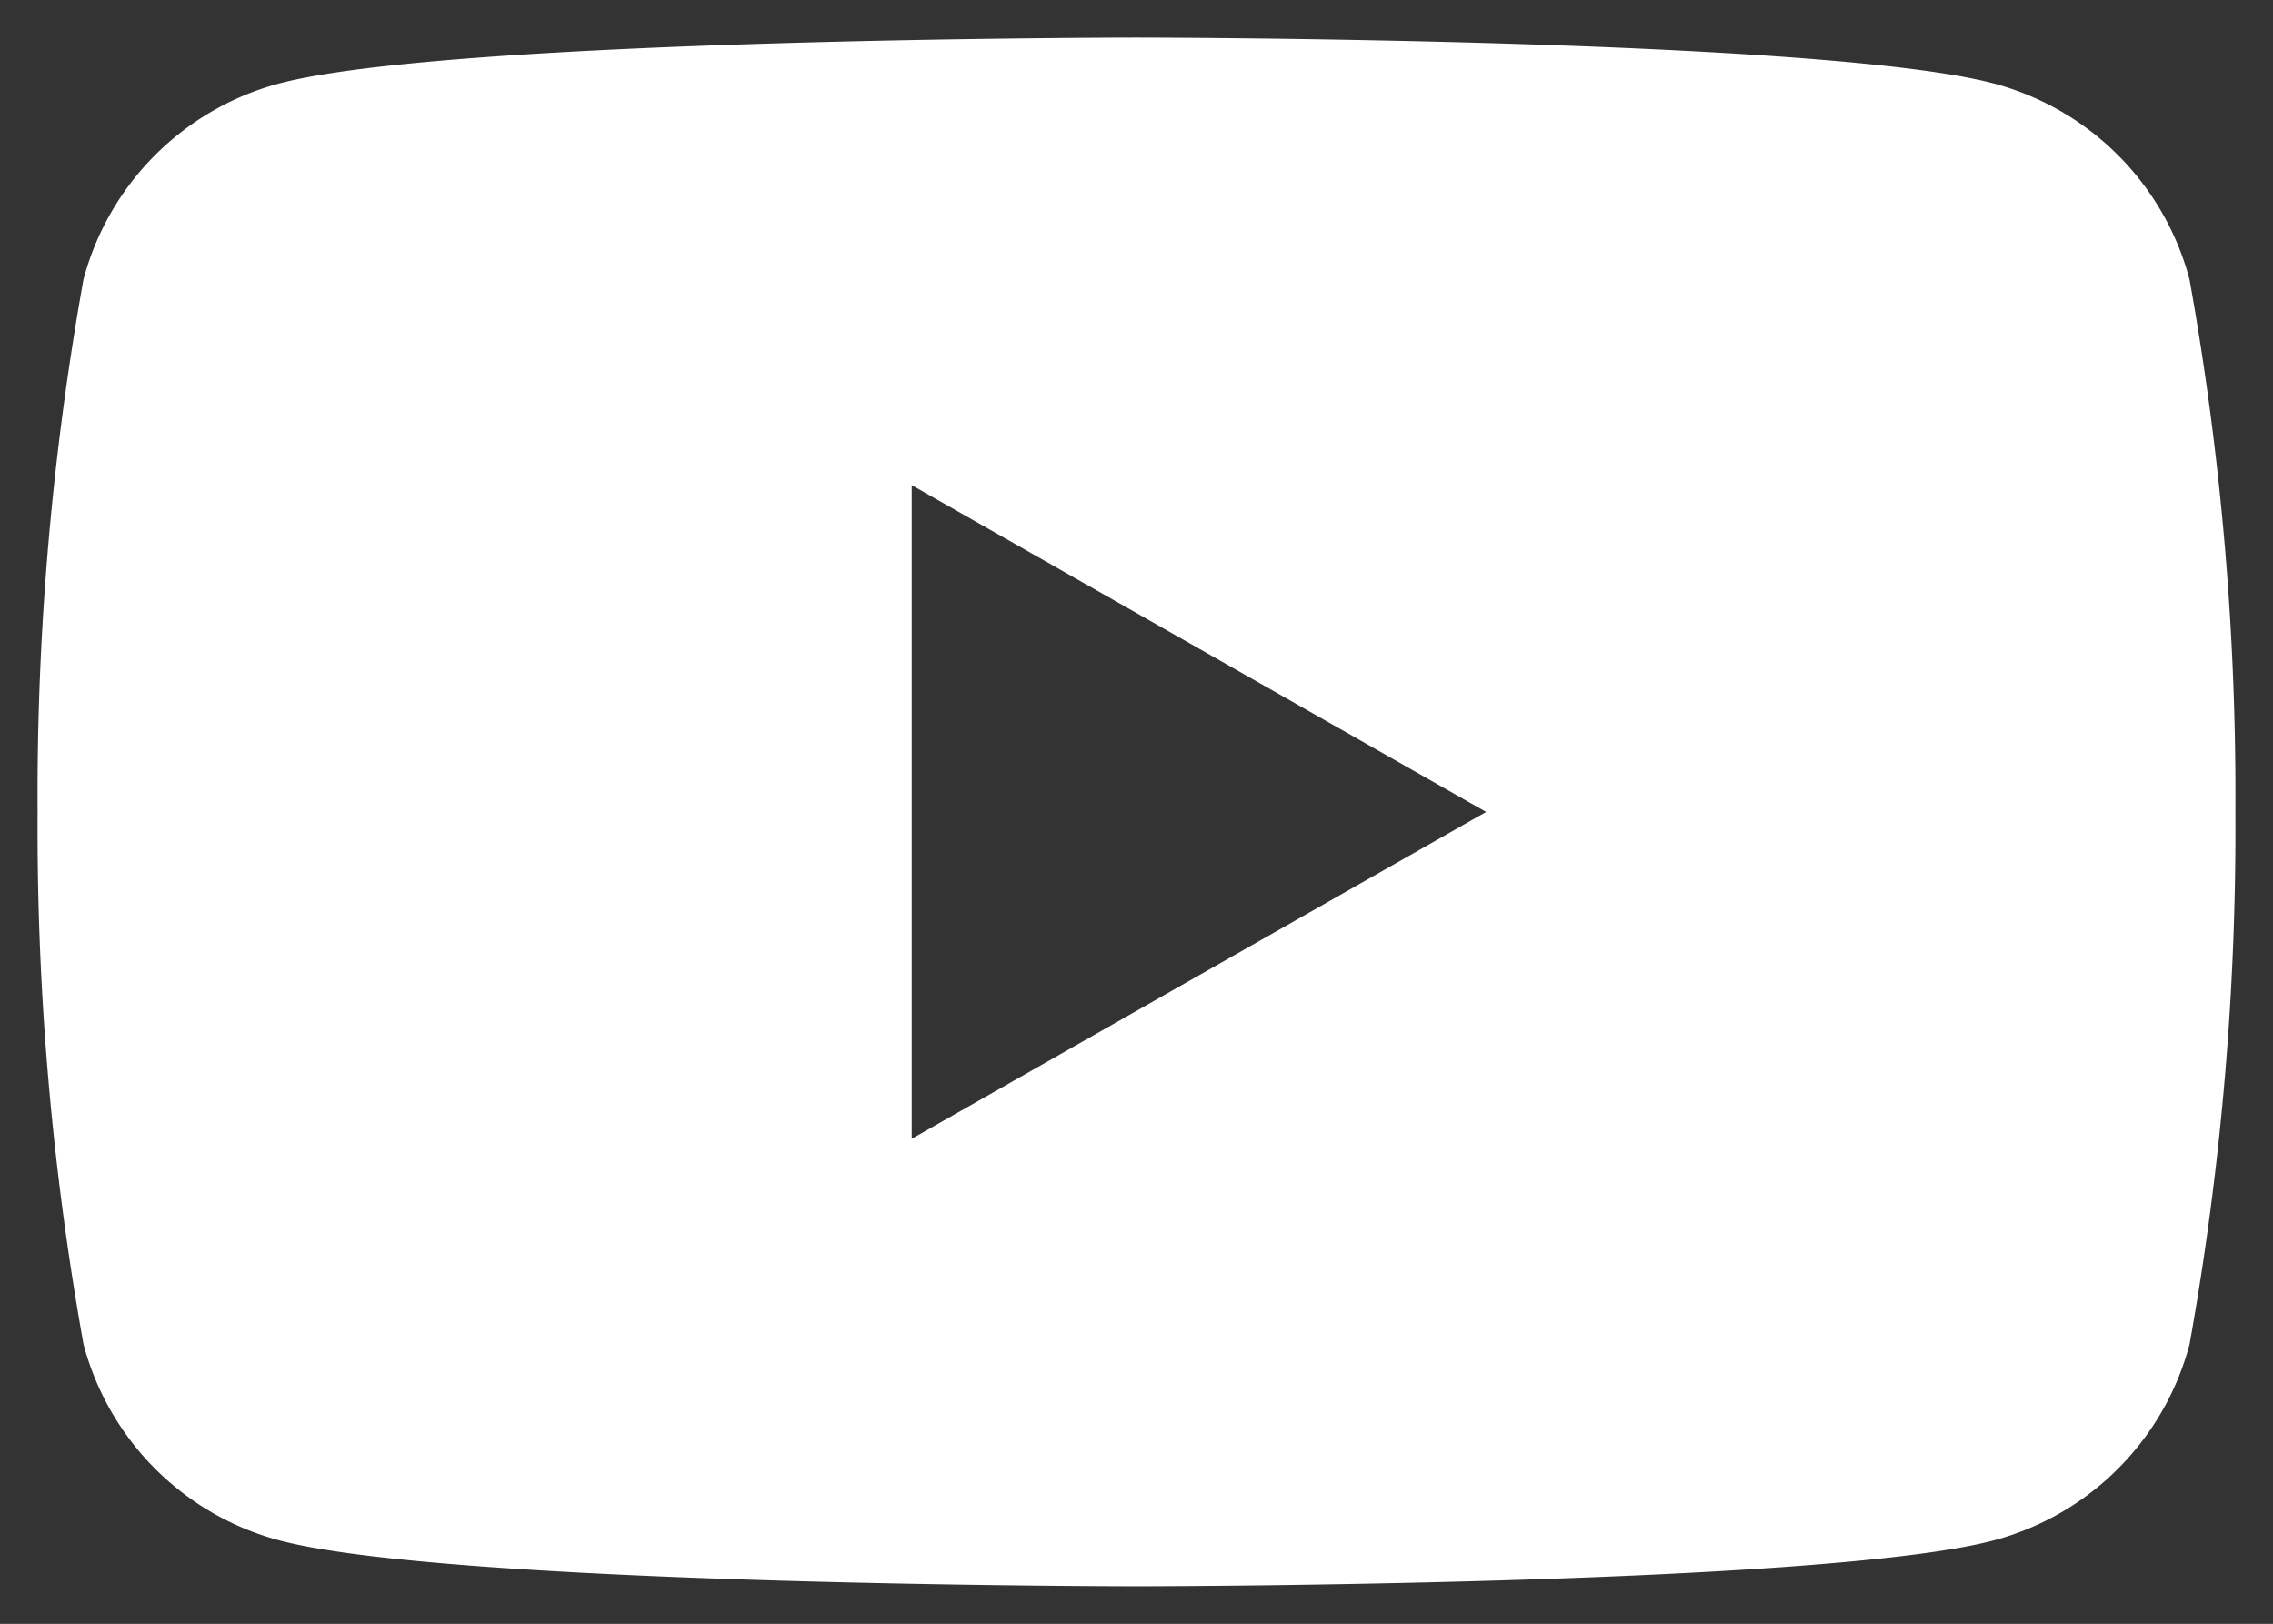 <svg xmlns="http://www.w3.org/2000/svg" width="30.221" height="21.588" viewBox="0 0 30.221 21.588">
  <rect x="0" y="0" width="30.221" height="21.588" fill="#333333" stroke="none"/>
  <path id="Subtraction_1" data-name="Subtraction 1" d="M14.611,20.588c-.091,0-9.164-.007-11.416-.615a3.673,3.673,0,0,1-2.584-2.6A38.743,38.743,0,0,1,0,10.294,38.738,38.738,0,0,1,.61,3.215,3.675,3.675,0,0,1,3.194.615C5.447.007,14.519,0,14.611,0s9.164.007,11.416.615a3.672,3.672,0,0,1,2.584,2.6,38.738,38.738,0,0,1,.61,7.079,38.743,38.743,0,0,1-.61,7.079,3.671,3.671,0,0,1-2.584,2.6C23.775,20.581,14.7,20.588,14.611,20.588ZM11.622,5.95v8.689l7.637-4.345Z" transform="translate(0.5 0.5)" fill="#fff" stroke="rgba(0,0,0,0)" stroke-miterlimit="10" stroke-width="1"/>
</svg>
